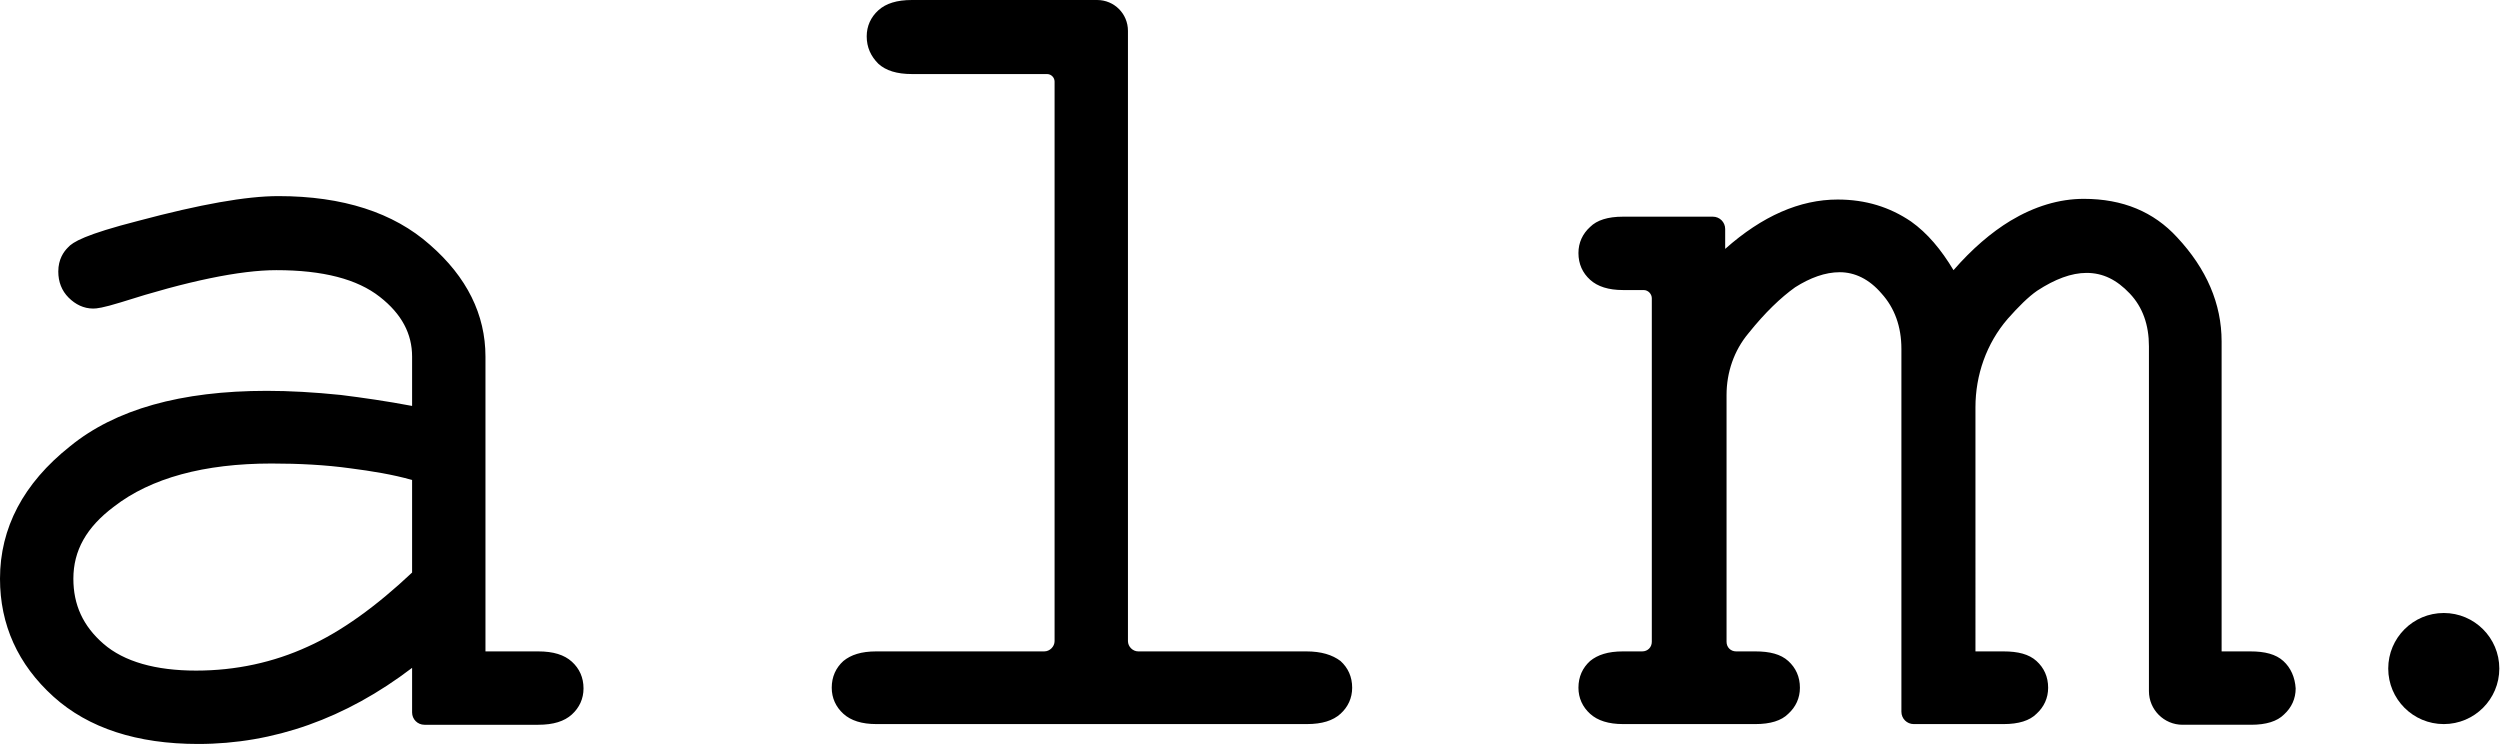 <?xml version="1.0" encoding="UTF-8"?> <svg xmlns="http://www.w3.org/2000/svg" viewBox="0 0 364.6 108.5"><path d="M78.5 95h-7.7V52c0-6.1-2.7-11.6-8.1-16.3-5.3-4.7-12.7-7.1-22.1-7.1-4.7 0-11.4 1.2-20.4 3.6-7.8 2-9.6 3.1-10.3 3.9-.6.6-1.4 1.7-1.4 3.5 0 1.5.5 2.8 1.5 3.8s2.2 1.6 3.6 1.6c.5 0 1.4-.1 4-.9 9.7-3.1 17.4-4.7 22.7-4.7 6.8 0 11.8 1.3 15.1 3.9 3.2 2.5 4.7 5.4 4.7 8.7v7.2c-3.7-.7-7.2-1.2-10.4-1.6-3.9-.4-7.5-.6-10.8-.6-12.5 0-22.1 2.7-28.7 8.1C3.4 70.5 0 77 0 84.4c0 6.7 2.6 12.5 7.8 17.2 5.1 4.6 12.2 6.9 21.1 6.9 11 0 21.5-3.7 31.2-11.1v6.5c0 1 .8 1.8 1.8 1.8h16.6c2.2 0 3.8-.5 4.9-1.5 1.1-1 1.7-2.3 1.7-3.8 0-1.6-.6-2.9-1.7-3.9S80.7 95 78.5 95zM60.1 70v13.5c-5.2 4.9-10.3 8.6-15.2 10.8-5 2.3-10.5 3.5-16.3 3.5-5.9 0-10.5-1.3-13.5-3.9-3-2.6-4.4-5.7-4.4-9.5 0-4.1 1.9-7.5 5.9-10.5 5.4-4.2 13.2-6.3 23-6.3 4 0 7.9.2 11.5.7 3.1.4 6.2.9 9 1.7zm130.4 25H166c-.8 0-1.5-.7-1.5-1.5v-89c0-2.5-2-4.5-4.5-4.5h-27c-2.2 0-3.8.5-4.9 1.5-1.1 1-1.7 2.3-1.7 3.8 0 1.6.6 2.9 1.7 4 1.1 1 2.7 1.5 4.9 1.5h19.7c.6 0 1.1.5 1.1 1.1v81.6c0 .8-.7 1.5-1.5 1.5h-24.5c-2.2 0-3.7.5-4.8 1.4-1.1 1-1.7 2.3-1.7 3.9 0 1.5.6 2.8 1.7 3.8s2.7 1.5 4.8 1.5h62.8c2.2 0 3.8-.5 4.9-1.5 1.1-1 1.7-2.3 1.7-3.8 0-1.6-.6-2.9-1.7-3.9-1.2-.9-2.8-1.4-5-1.4zM333 96.4c-1.1-1-2.7-1.4-4.8-1.4H324V49.8c0-5.5-2.2-10.6-6.5-15.2-3.4-3.7-7.9-5.6-13.6-5.6-3.6 0-7.2 1.1-10.7 3.2-2.8 1.7-5.6 4.1-8.3 7.2-1.8-3-3.8-5.4-6.2-7.1-3.1-2.1-6.6-3.2-10.7-3.2-5.5 0-11 2.4-16.4 7.2v-2.9c0-1-.8-1.8-1.8-1.8h-13.1c-2.2 0-3.8.5-4.8 1.5-1.1 1-1.7 2.3-1.7 3.8 0 1.6.6 2.9 1.7 3.9s2.7 1.5 4.8 1.5h3c.7 0 1.2.6 1.2 1.2v50.1c0 .8-.6 1.4-1.4 1.4h-2.8c-2.2 0-3.7.5-4.8 1.4-1.1 1-1.7 2.3-1.7 3.9 0 1.5.6 2.8 1.7 3.8s2.7 1.5 4.8 1.5H256c2.2 0 3.8-.5 4.8-1.5 1.1-1 1.7-2.3 1.7-3.8 0-1.6-.6-2.9-1.7-3.9S258.1 95 256 95h-2.8c-.8 0-1.4-.6-1.4-1.4v-36c0-3.3 1.1-6.5 3.2-9 2.4-3 4.7-5.2 6.8-6.7 2.2-1.4 4.4-2.2 6.5-2.2 2.2 0 4.3 1 6.1 3.1 1.9 2.1 2.9 4.8 2.9 8.1v52.9c0 1 .8 1.8 1.8 1.8h13.1c2.2 0 3.8-.5 4.8-1.5 1.1-1 1.7-2.3 1.7-3.8 0-1.6-.6-2.9-1.7-3.9s-2.7-1.4-4.8-1.4h-4.1V59.4c0-4.7 1.6-9.3 4.7-12.9 1.6-1.8 3-3.2 4.3-4.1 2.6-1.7 5-2.6 7.2-2.6 2.4 0 4.4 1 6.3 3 1.9 2 2.8 4.6 2.8 7.7v50.3c0 2.7 2.2 4.9 4.9 4.9h10c2.2 0 3.8-.5 4.8-1.5 1.1-1 1.7-2.3 1.7-3.8-.1-1.6-.7-3-1.8-4z"></path><circle cx="356.4" cy="97.5" r="8.1"></circle></svg> 